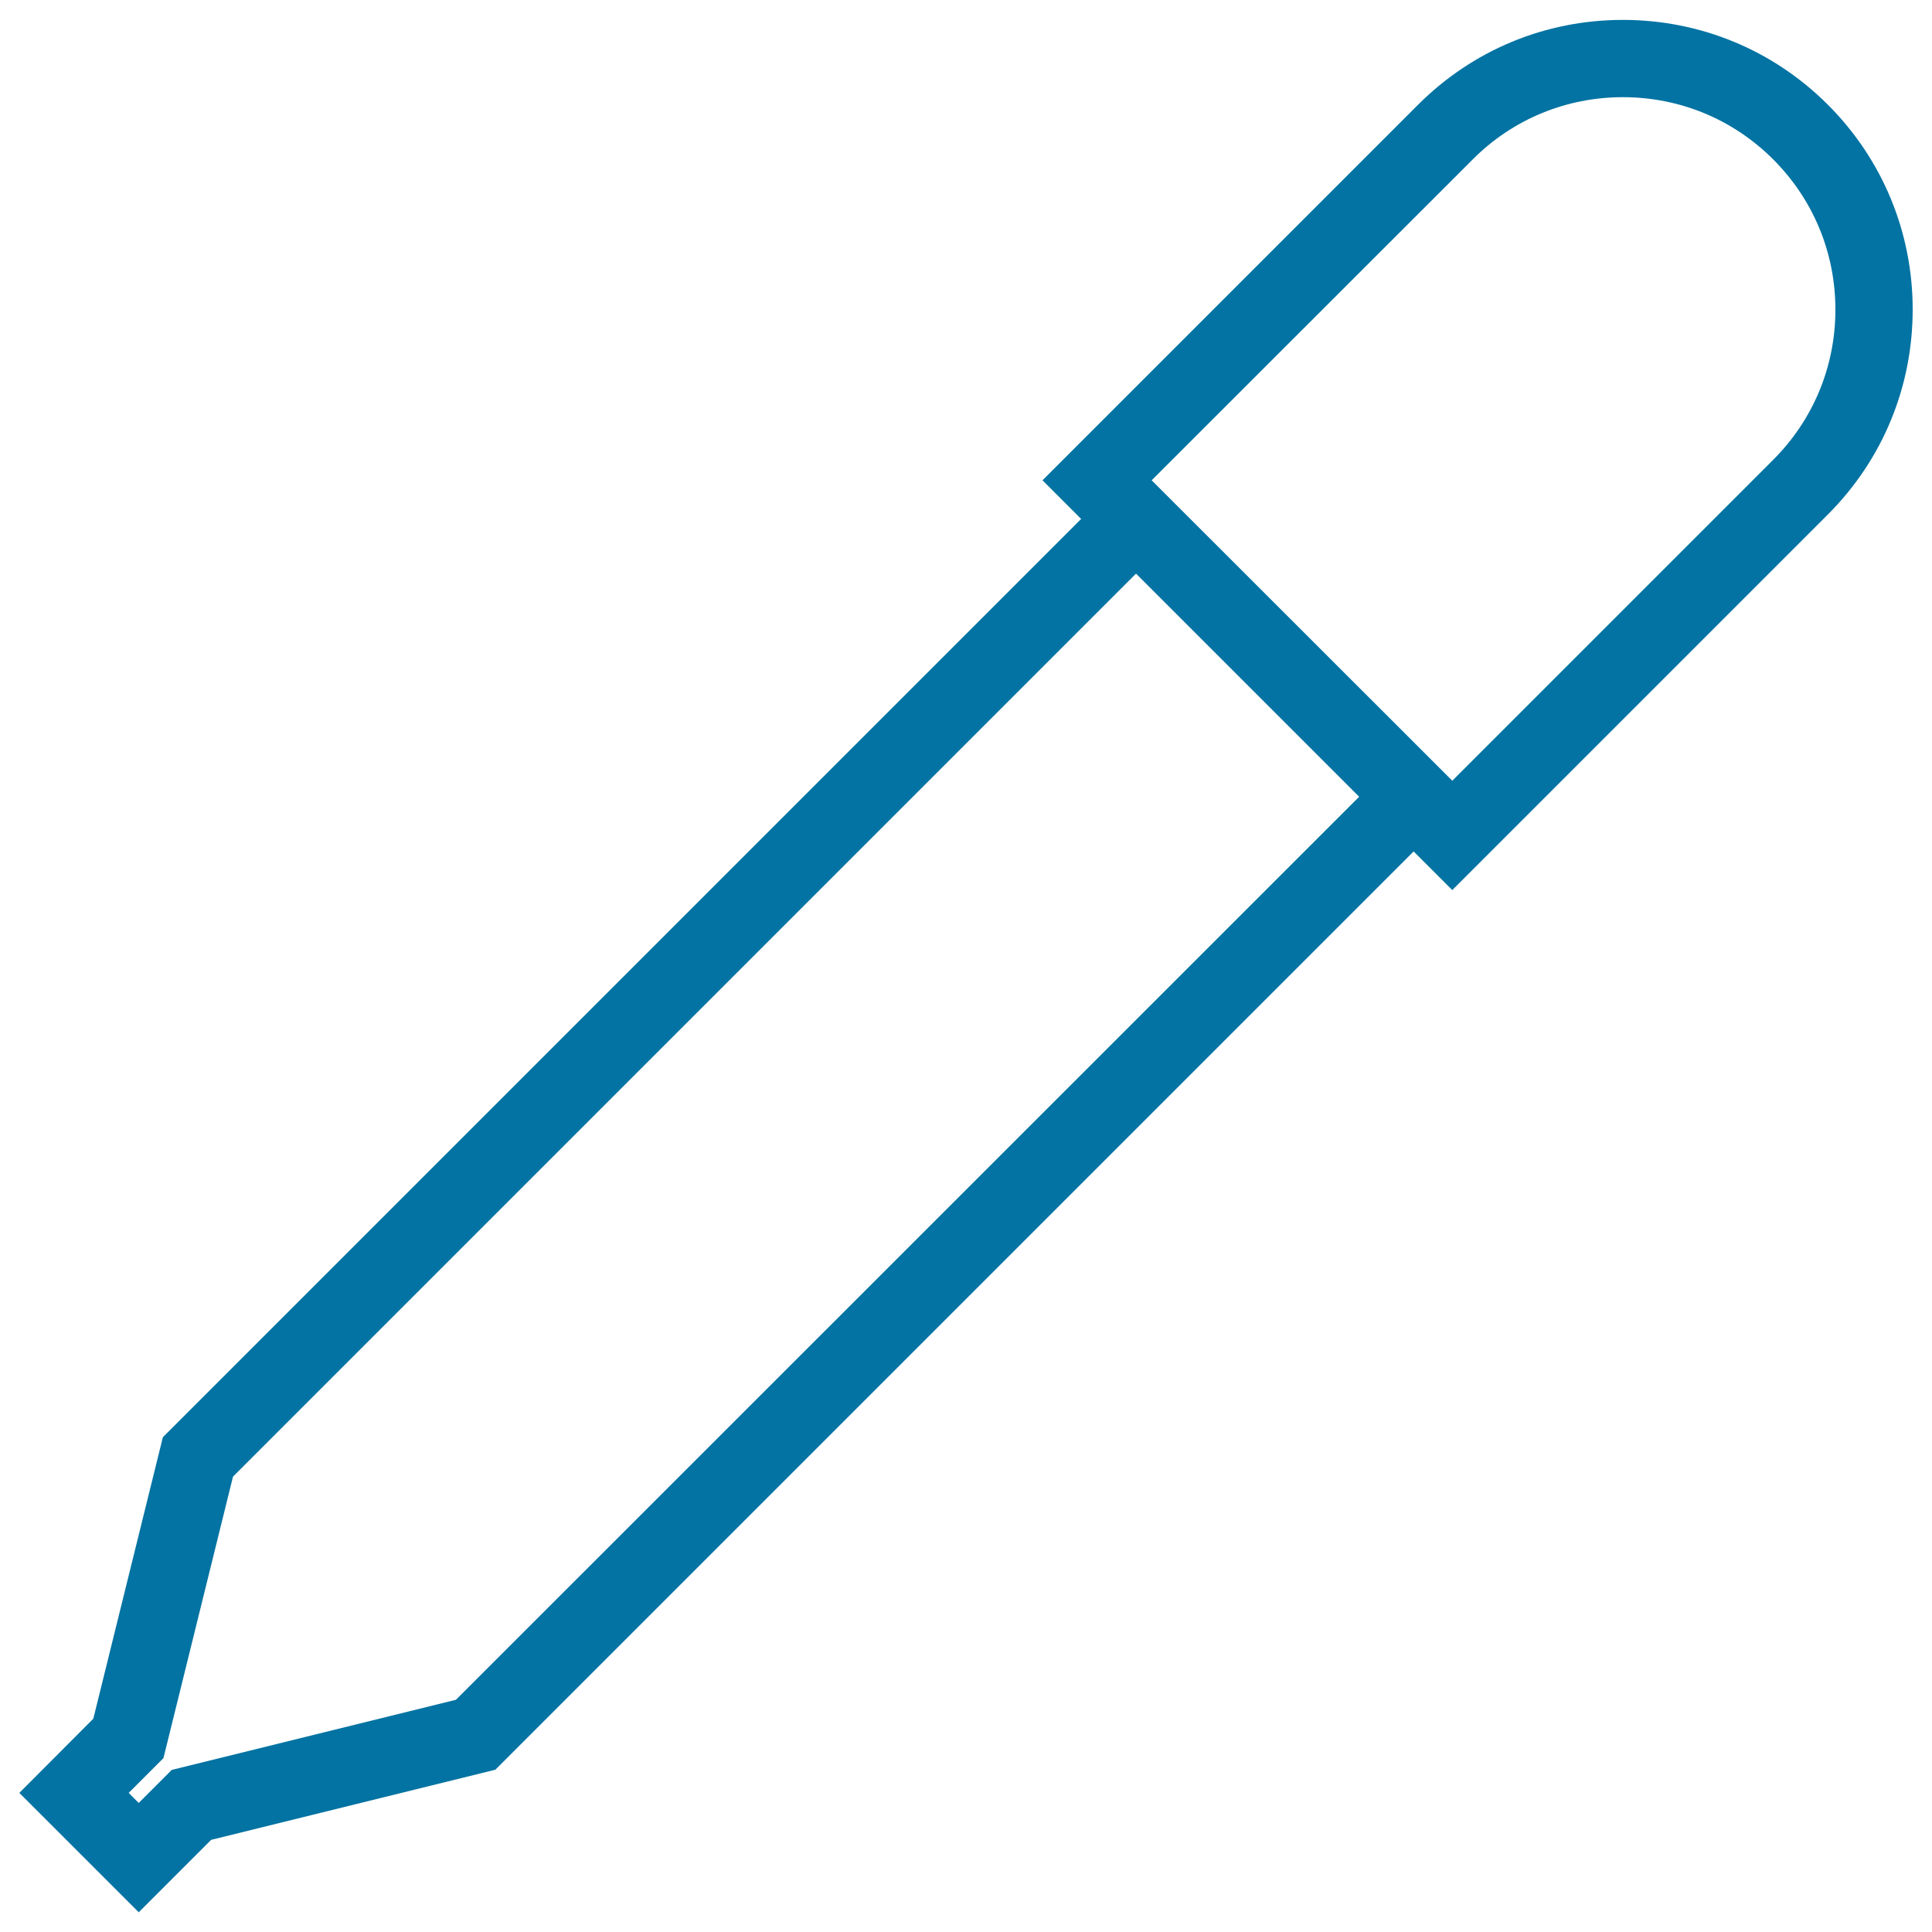 <svg xmlns="http://www.w3.org/2000/svg" viewBox="0 0 1000 1000" style="fill:#0273a2">
<title>Medicine Dropper SVG icon</title>
<g><path d="M946.1,54.2c-28.3-28.3-66-43.9-106.1-43.9S762.3,25.9,734,54.2L539.6,248.6l20,20L84.3,743.9l-36,145.7L10,928l61.8,61.8l37.5-37.5l147.1-36.3l475.3-475.3l20,20l194.4-194.4c28.3-28.3,43.9-66,43.9-106.1C990,120.2,974.4,82.5,946.1,54.2z M236,879.8L88.9,916.1l-17.1,17.1l-5.2-5.2l18-18l36-145.7l467.4-467.4l115.5,115.5L236,879.8z M917.8,238L751.7,404.1L596.1,248.6L762.3,82.5C783,61.7,810.7,50.3,840,50.3c29.4,0,57,11.4,77.8,32.2c20.8,20.8,32.2,48.4,32.2,77.8C950,189.6,938.6,217.2,917.8,238z"/></g>
</svg>